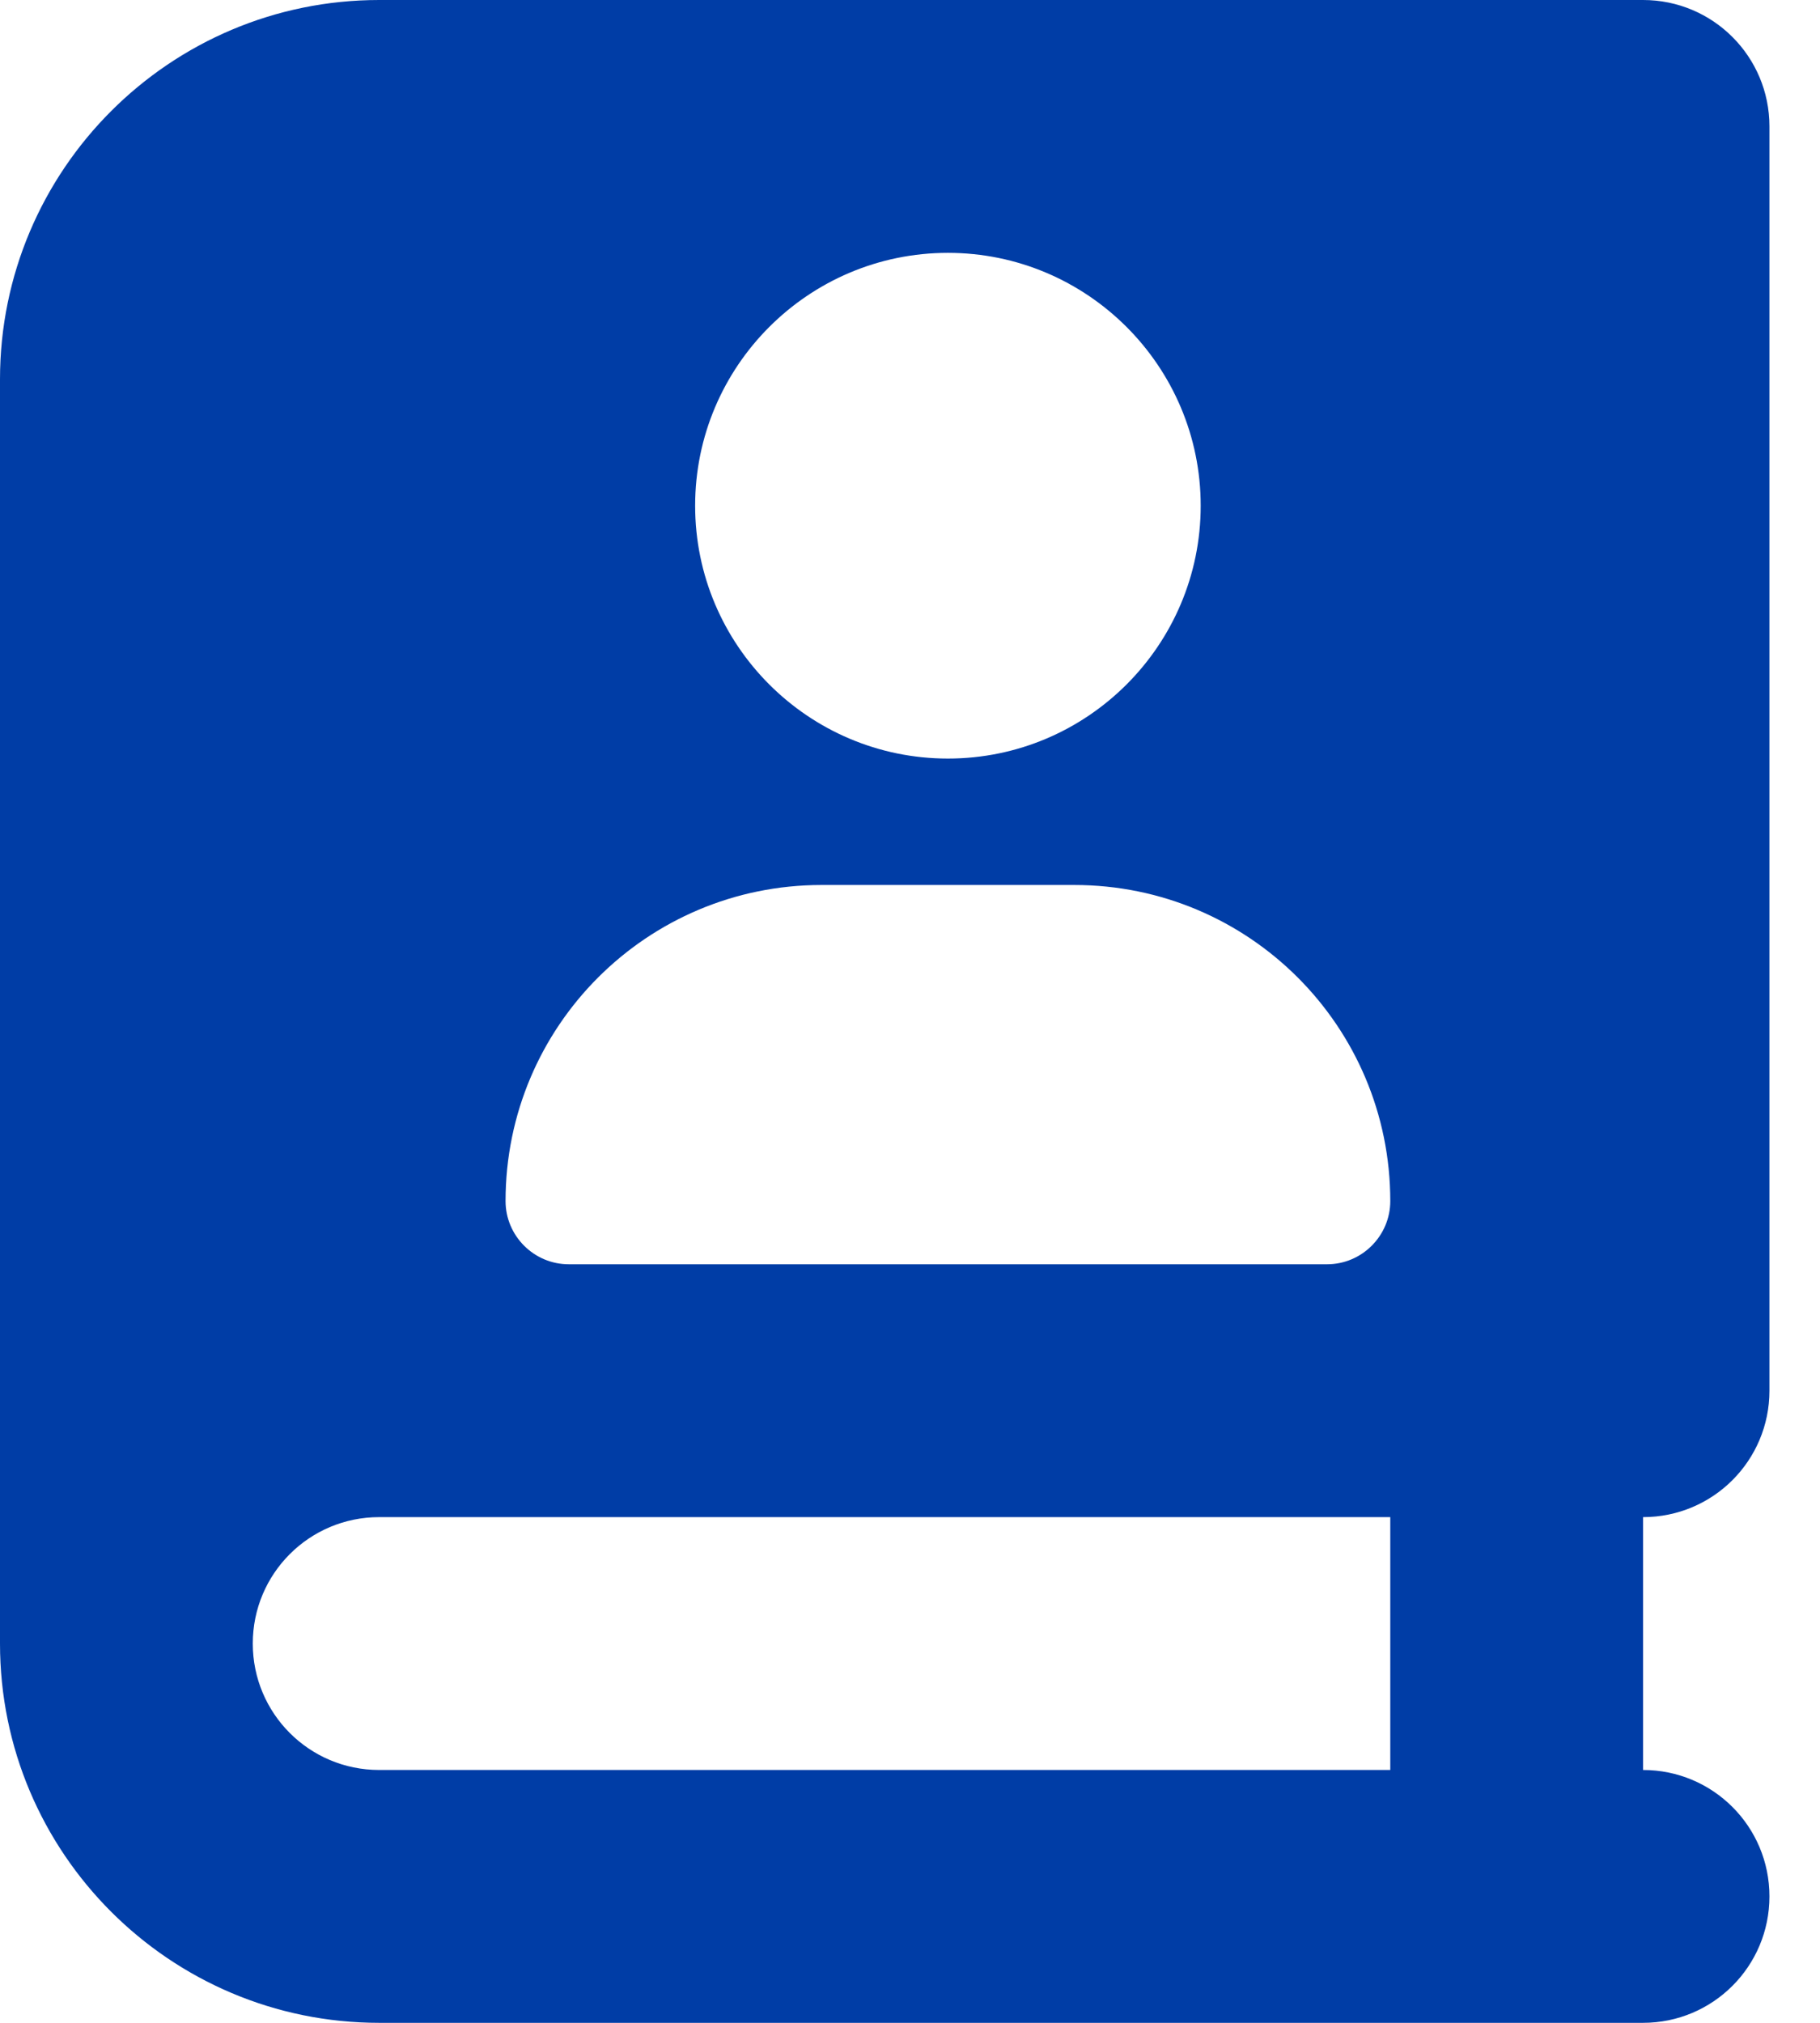 <svg width="18" height="20" viewBox="0 0 18 20" fill="none" xmlns="http://www.w3.org/2000/svg">
<g clip-path="url(#clip0_37_3249)">
<path d="M0 3.75C0 1.68 1.68 0 3.75 0H15H16.25C16.941 0 17.5 0.559 17.5 1.25V13.75C17.5 14.441 16.941 15 16.25 15V17.5C16.941 17.5 17.5 18.059 17.5 18.75C17.5 19.441 16.941 20 16.25 20H15H3.75C1.68 20 0 18.32 0 16.25V3.75ZM2.5 16.25C2.5 16.941 3.059 17.5 3.75 17.5H13.75V15H3.75C3.059 15 2.5 15.559 2.5 16.25ZM11.875 5C11.875 3.621 10.754 2.5 9.375 2.5C7.996 2.5 6.875 3.621 6.875 5C6.875 6.379 7.996 7.5 9.375 7.5C10.754 7.5 11.875 6.379 11.875 5ZM5 11.875C5 12.219 5.281 12.5 5.625 12.5H13.125C13.469 12.5 13.75 12.219 13.75 11.875C13.75 10.148 12.352 8.75 10.625 8.75H8.125C6.398 8.75 5 10.148 5 11.875Z" fill="#003DA6"/>
</g>
<defs>
<clipPath id="clip0_37_3249">
<rect width="17.5" height="20" fill="white"/>
</clipPath>
</defs>
</svg>
